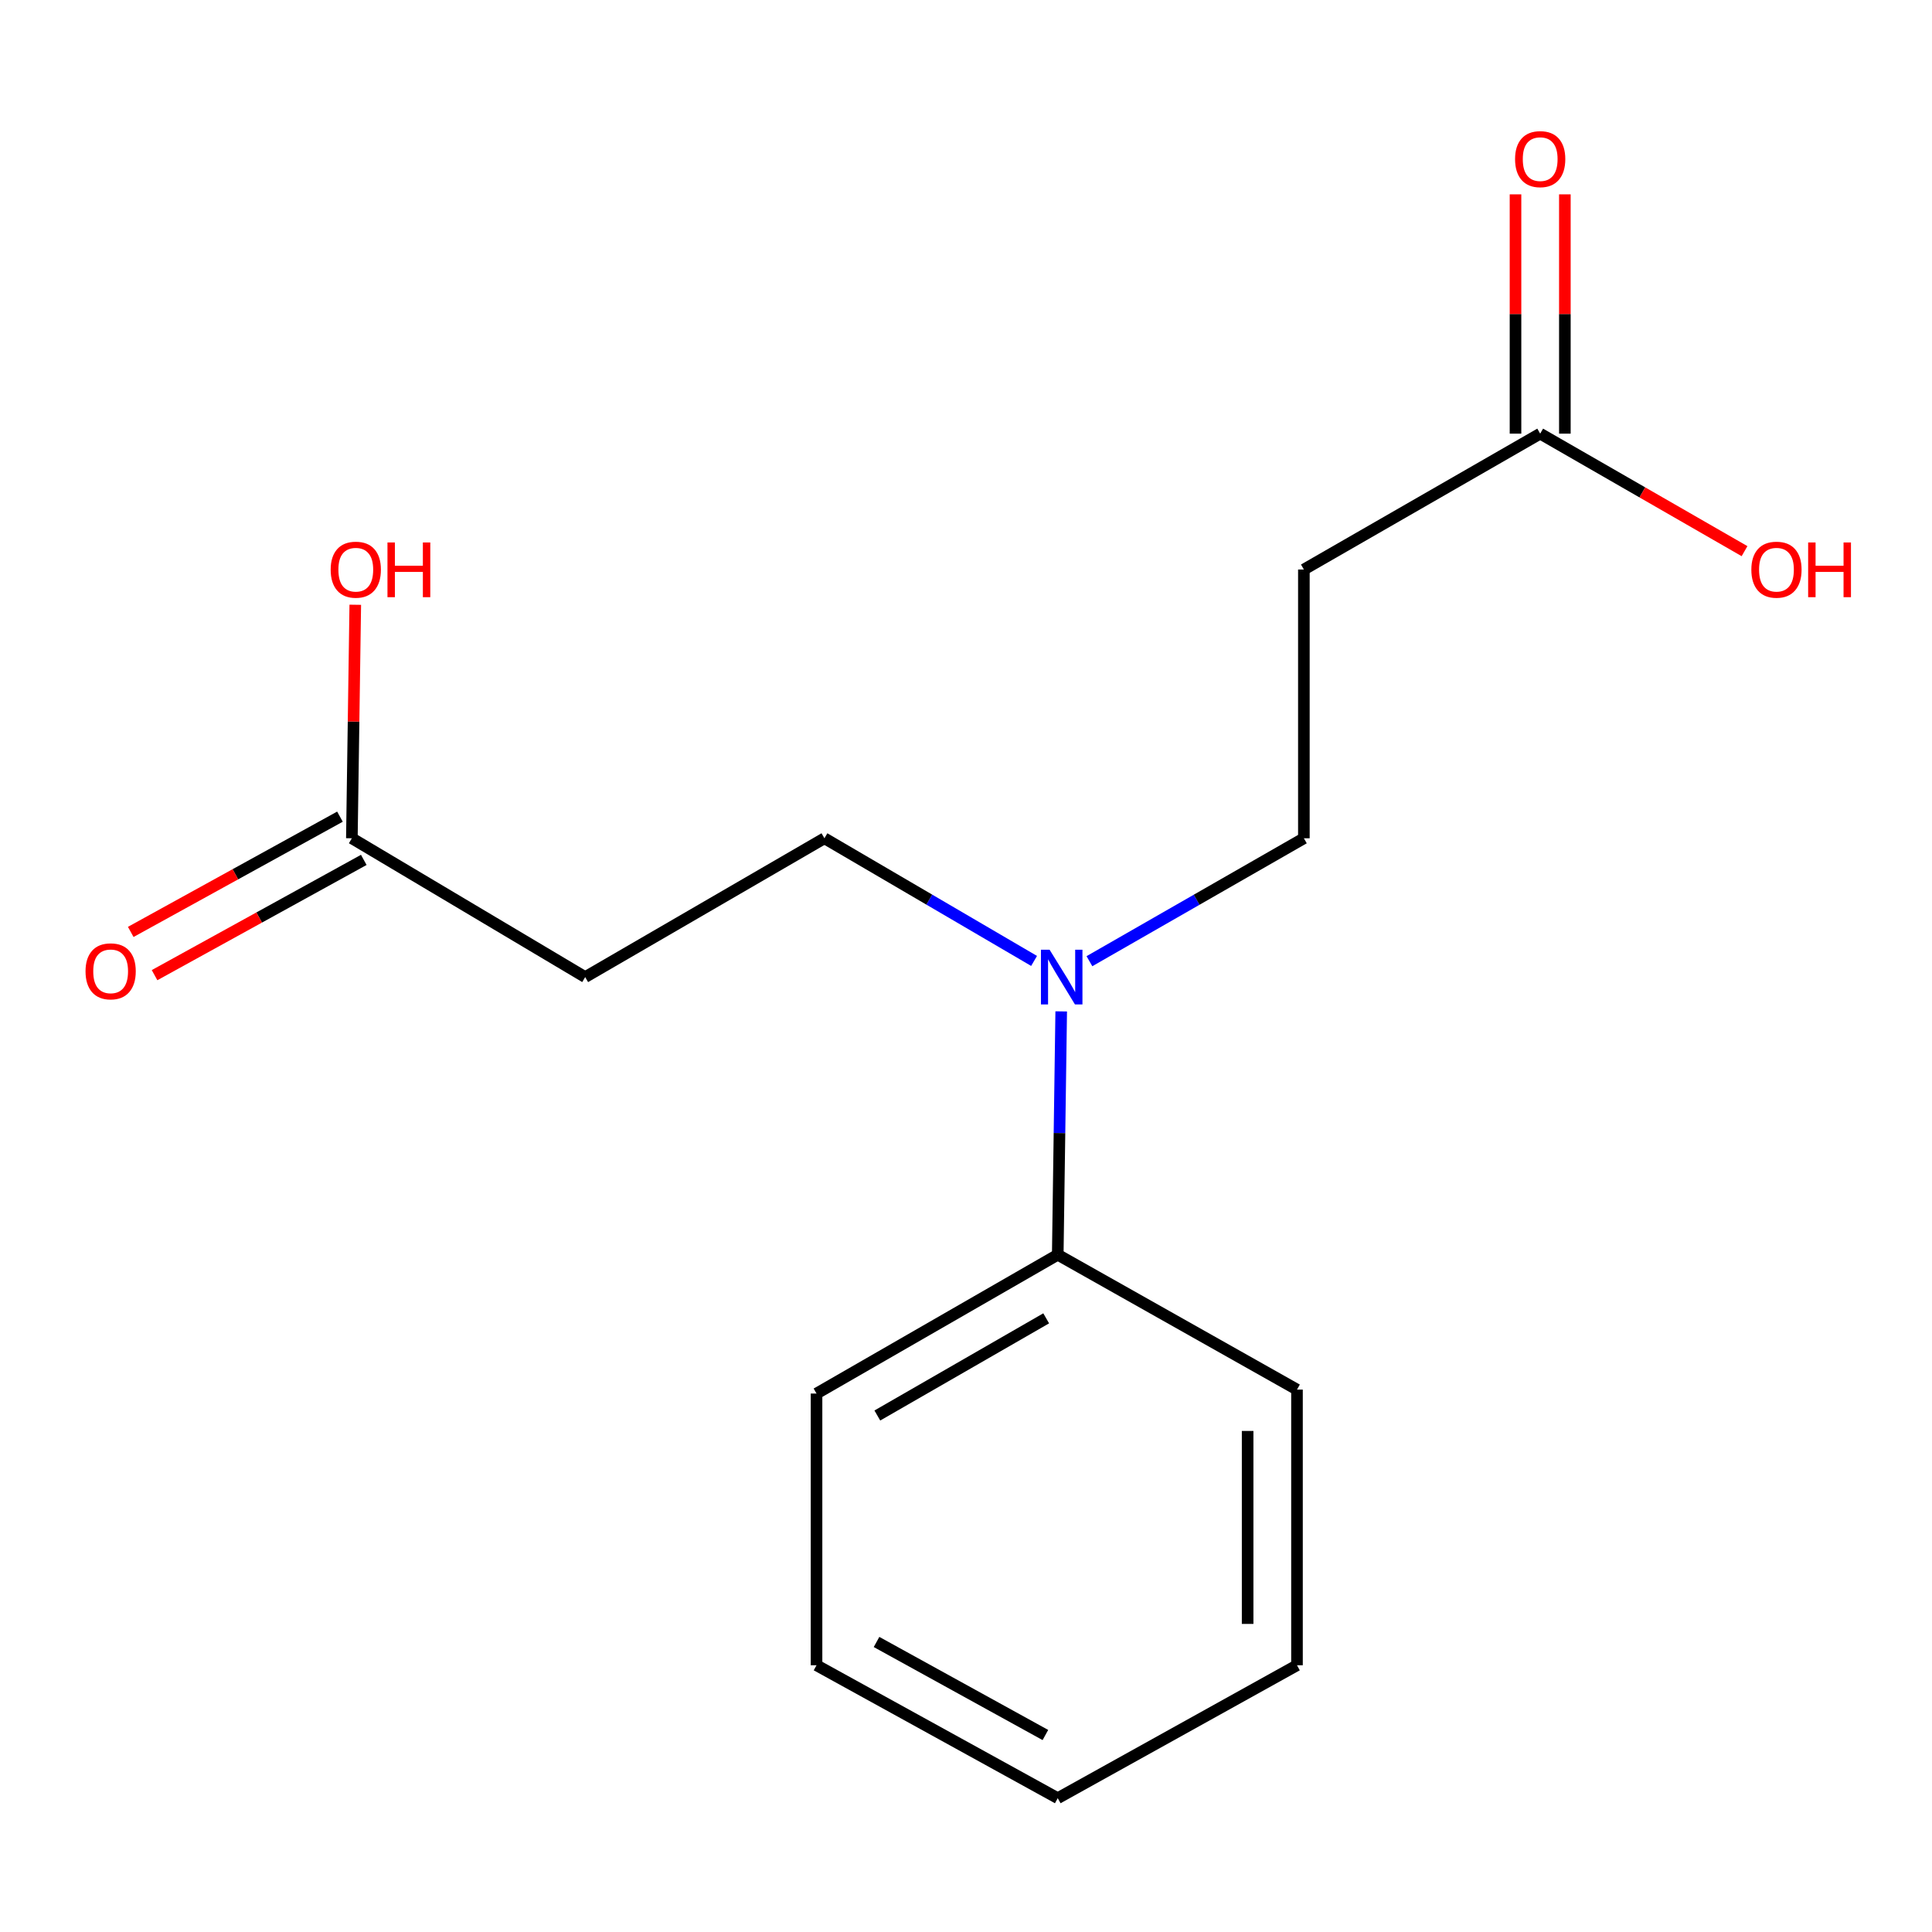 <?xml version='1.0' encoding='iso-8859-1'?>
<svg version='1.1' baseProfile='full'
              xmlns='http://www.w3.org/2000/svg'
                      xmlns:rdkit='http://www.rdkit.org/xml'
                      xmlns:xlink='http://www.w3.org/1999/xlink'
                  xml:space='preserve'
width='1000px' height='1000px' viewBox='0 0 1000 1000'>
<!-- END OF HEADER -->
<rect style='opacity:1.0;fill:#FFFFFF;stroke:none' width='1000' height='1000' x='0' y='0'> </rect>
<path class='bond-1' d='M 674.883,294.785 L 797.197,224.451' style='fill:none;fill-rule:evenodd;stroke:#000000;stroke-width:6px;stroke-linecap:butt;stroke-linejoin:miter;stroke-opacity:1' />
<path class='bond-5' d='M 674.883,294.785 L 674.883,433.89' style='fill:none;fill-rule:evenodd;stroke:#000000;stroke-width:6px;stroke-linecap:butt;stroke-linejoin:miter;stroke-opacity:1' />
<path class='bond-0' d='M 302.891,505.742 L 426.723,433.89' style='fill:none;fill-rule:evenodd;stroke:#000000;stroke-width:6px;stroke-linecap:butt;stroke-linejoin:miter;stroke-opacity:1' />
<path class='bond-2' d='M 302.891,505.742 L 182.125,433.89' style='fill:none;fill-rule:evenodd;stroke:#000000;stroke-width:6px;stroke-linecap:butt;stroke-linejoin:miter;stroke-opacity:1' />
<path class='bond-6' d='M 809.972,224.451 L 809.972,162.523' style='fill:none;fill-rule:evenodd;stroke:#000000;stroke-width:6px;stroke-linecap:butt;stroke-linejoin:miter;stroke-opacity:1' />
<path class='bond-6' d='M 809.972,162.523 L 809.972,100.595' style='fill:none;fill-rule:evenodd;stroke:#FF0000;stroke-width:6px;stroke-linecap:butt;stroke-linejoin:miter;stroke-opacity:1' />
<path class='bond-6' d='M 784.422,224.451 L 784.422,162.523' style='fill:none;fill-rule:evenodd;stroke:#000000;stroke-width:6px;stroke-linecap:butt;stroke-linejoin:miter;stroke-opacity:1' />
<path class='bond-6' d='M 784.422,162.523 L 784.422,100.595' style='fill:none;fill-rule:evenodd;stroke:#FF0000;stroke-width:6px;stroke-linecap:butt;stroke-linejoin:miter;stroke-opacity:1' />
<path class='bond-9' d='M 797.197,224.451 L 850.083,254.866' style='fill:none;fill-rule:evenodd;stroke:#000000;stroke-width:6px;stroke-linecap:butt;stroke-linejoin:miter;stroke-opacity:1' />
<path class='bond-9' d='M 850.083,254.866 L 902.968,285.28' style='fill:none;fill-rule:evenodd;stroke:#FF0000;stroke-width:6px;stroke-linecap:butt;stroke-linejoin:miter;stroke-opacity:1' />
<path class='bond-7' d='M 175.961,422.701 L 121.815,452.531' style='fill:none;fill-rule:evenodd;stroke:#000000;stroke-width:6px;stroke-linecap:butt;stroke-linejoin:miter;stroke-opacity:1' />
<path class='bond-7' d='M 121.815,452.531 L 67.67,482.361' style='fill:none;fill-rule:evenodd;stroke:#FF0000;stroke-width:6px;stroke-linecap:butt;stroke-linejoin:miter;stroke-opacity:1' />
<path class='bond-7' d='M 188.29,445.079 L 134.144,474.909' style='fill:none;fill-rule:evenodd;stroke:#000000;stroke-width:6px;stroke-linecap:butt;stroke-linejoin:miter;stroke-opacity:1' />
<path class='bond-7' d='M 134.144,474.909 L 79.999,504.739' style='fill:none;fill-rule:evenodd;stroke:#FF0000;stroke-width:6px;stroke-linecap:butt;stroke-linejoin:miter;stroke-opacity:1' />
<path class='bond-10' d='M 182.125,433.89 L 183.007,373.456' style='fill:none;fill-rule:evenodd;stroke:#000000;stroke-width:6px;stroke-linecap:butt;stroke-linejoin:miter;stroke-opacity:1' />
<path class='bond-10' d='M 183.007,373.456 L 183.889,313.023' style='fill:none;fill-rule:evenodd;stroke:#FF0000;stroke-width:6px;stroke-linecap:butt;stroke-linejoin:miter;stroke-opacity:1' />
<path class='bond-3' d='M 563.885,497.515 L 619.384,465.702' style='fill:none;fill-rule:evenodd;stroke:#0000FF;stroke-width:6px;stroke-linecap:butt;stroke-linejoin:miter;stroke-opacity:1' />
<path class='bond-3' d='M 619.384,465.702 L 674.883,433.89' style='fill:none;fill-rule:evenodd;stroke:#000000;stroke-width:6px;stroke-linecap:butt;stroke-linejoin:miter;stroke-opacity:1' />
<path class='bond-4' d='M 535.236,497.377 L 480.979,465.633' style='fill:none;fill-rule:evenodd;stroke:#0000FF;stroke-width:6px;stroke-linecap:butt;stroke-linejoin:miter;stroke-opacity:1' />
<path class='bond-4' d='M 480.979,465.633 L 426.723,433.89' style='fill:none;fill-rule:evenodd;stroke:#000000;stroke-width:6px;stroke-linecap:butt;stroke-linejoin:miter;stroke-opacity:1' />
<path class='bond-8' d='M 549.28,523.495 L 548.385,586.47' style='fill:none;fill-rule:evenodd;stroke:#0000FF;stroke-width:6px;stroke-linecap:butt;stroke-linejoin:miter;stroke-opacity:1' />
<path class='bond-8' d='M 548.385,586.47 L 547.489,649.446' style='fill:none;fill-rule:evenodd;stroke:#000000;stroke-width:6px;stroke-linecap:butt;stroke-linejoin:miter;stroke-opacity:1' />
<path class='bond-11' d='M 547.489,649.446 L 422.635,721.298' style='fill:none;fill-rule:evenodd;stroke:#000000;stroke-width:6px;stroke-linecap:butt;stroke-linejoin:miter;stroke-opacity:1' />
<path class='bond-11' d='M 541.505,682.368 L 454.107,732.665' style='fill:none;fill-rule:evenodd;stroke:#000000;stroke-width:6px;stroke-linecap:butt;stroke-linejoin:miter;stroke-opacity:1' />
<path class='bond-12' d='M 547.489,649.446 L 671.321,719.254' style='fill:none;fill-rule:evenodd;stroke:#000000;stroke-width:6px;stroke-linecap:butt;stroke-linejoin:miter;stroke-opacity:1' />
<path class='bond-13' d='M 422.635,721.298 L 422.635,861.936' style='fill:none;fill-rule:evenodd;stroke:#000000;stroke-width:6px;stroke-linecap:butt;stroke-linejoin:miter;stroke-opacity:1' />
<path class='bond-14' d='M 671.321,719.254 L 671.321,861.936' style='fill:none;fill-rule:evenodd;stroke:#000000;stroke-width:6px;stroke-linecap:butt;stroke-linejoin:miter;stroke-opacity:1' />
<path class='bond-14' d='M 645.771,740.656 L 645.771,840.534' style='fill:none;fill-rule:evenodd;stroke:#000000;stroke-width:6px;stroke-linecap:butt;stroke-linejoin:miter;stroke-opacity:1' />
<path class='bond-16' d='M 422.635,861.936 L 547.489,930.736' style='fill:none;fill-rule:evenodd;stroke:#000000;stroke-width:6px;stroke-linecap:butt;stroke-linejoin:miter;stroke-opacity:1' />
<path class='bond-16' d='M 453.694,849.879 L 541.092,898.039' style='fill:none;fill-rule:evenodd;stroke:#000000;stroke-width:6px;stroke-linecap:butt;stroke-linejoin:miter;stroke-opacity:1' />
<path class='bond-15' d='M 671.321,861.936 L 547.489,930.736' style='fill:none;fill-rule:evenodd;stroke:#000000;stroke-width:6px;stroke-linecap:butt;stroke-linejoin:miter;stroke-opacity:1' />
<path  class='atom-4' d='M 543.273 491.582
L 552.553 506.582
Q 553.473 508.062, 554.953 510.742
Q 556.433 513.422, 556.513 513.582
L 556.513 491.582
L 560.273 491.582
L 560.273 519.902
L 556.393 519.902
L 546.433 503.502
Q 545.273 501.582, 544.033 499.382
Q 542.833 497.182, 542.473 496.502
L 542.473 519.902
L 538.793 519.902
L 538.793 491.582
L 543.273 491.582
' fill='#0000FF'/>
<path  class='atom-7' d='M 784.197 82.36
Q 784.197 75.56, 787.557 71.76
Q 790.917 67.96, 797.197 67.96
Q 803.477 67.96, 806.837 71.76
Q 810.197 75.56, 810.197 82.36
Q 810.197 89.24, 806.797 93.16
Q 803.397 97.04, 797.197 97.04
Q 790.957 97.04, 787.557 93.16
Q 784.197 89.28, 784.197 82.36
M 797.197 93.84
Q 801.517 93.84, 803.837 90.96
Q 806.197 88.04, 806.197 82.36
Q 806.197 76.8, 803.837 74
Q 801.517 71.16, 797.197 71.16
Q 792.877 71.16, 790.517 73.96
Q 788.197 76.76, 788.197 82.36
Q 788.197 88.08, 790.517 90.96
Q 792.877 93.84, 797.197 93.84
' fill='#FF0000'/>
<path  class='atom-8' d='M 44.271 502.756
Q 44.271 495.956, 47.631 492.156
Q 50.991 488.356, 57.271 488.356
Q 63.551 488.356, 66.911 492.156
Q 70.271 495.956, 70.271 502.756
Q 70.271 509.636, 66.871 513.556
Q 63.471 517.436, 57.271 517.436
Q 51.031 517.436, 47.631 513.556
Q 44.271 509.676, 44.271 502.756
M 57.271 514.236
Q 61.591 514.236, 63.911 511.356
Q 66.271 508.436, 66.271 502.756
Q 66.271 497.196, 63.911 494.396
Q 61.591 491.556, 57.271 491.556
Q 52.951 491.556, 50.591 494.356
Q 48.271 497.156, 48.271 502.756
Q 48.271 508.476, 50.591 511.356
Q 52.951 514.236, 57.271 514.236
' fill='#FF0000'/>
<path  class='atom-10' d='M 906.495 294.865
Q 906.495 288.065, 909.855 284.265
Q 913.215 280.465, 919.495 280.465
Q 925.775 280.465, 929.135 284.265
Q 932.495 288.065, 932.495 294.865
Q 932.495 301.745, 929.095 305.665
Q 925.695 309.545, 919.495 309.545
Q 913.255 309.545, 909.855 305.665
Q 906.495 301.785, 906.495 294.865
M 919.495 306.345
Q 923.815 306.345, 926.135 303.465
Q 928.495 300.545, 928.495 294.865
Q 928.495 289.305, 926.135 286.505
Q 923.815 283.665, 919.495 283.665
Q 915.175 283.665, 912.815 286.465
Q 910.495 289.265, 910.495 294.865
Q 910.495 300.585, 912.815 303.465
Q 915.175 306.345, 919.495 306.345
' fill='#FF0000'/>
<path  class='atom-10' d='M 935.895 280.785
L 939.735 280.785
L 939.735 292.825
L 954.215 292.825
L 954.215 280.785
L 958.055 280.785
L 958.055 309.105
L 954.215 309.105
L 954.215 296.025
L 939.735 296.025
L 939.735 309.105
L 935.895 309.105
L 935.895 280.785
' fill='#FF0000'/>
<path  class='atom-11' d='M 171.155 294.865
Q 171.155 288.065, 174.515 284.265
Q 177.875 280.465, 184.155 280.465
Q 190.435 280.465, 193.795 284.265
Q 197.155 288.065, 197.155 294.865
Q 197.155 301.745, 193.755 305.665
Q 190.355 309.545, 184.155 309.545
Q 177.915 309.545, 174.515 305.665
Q 171.155 301.785, 171.155 294.865
M 184.155 306.345
Q 188.475 306.345, 190.795 303.465
Q 193.155 300.545, 193.155 294.865
Q 193.155 289.305, 190.795 286.505
Q 188.475 283.665, 184.155 283.665
Q 179.835 283.665, 177.475 286.465
Q 175.155 289.265, 175.155 294.865
Q 175.155 300.585, 177.475 303.465
Q 179.835 306.345, 184.155 306.345
' fill='#FF0000'/>
<path  class='atom-11' d='M 200.555 280.785
L 204.395 280.785
L 204.395 292.825
L 218.875 292.825
L 218.875 280.785
L 222.715 280.785
L 222.715 309.105
L 218.875 309.105
L 218.875 296.025
L 204.395 296.025
L 204.395 309.105
L 200.555 309.105
L 200.555 280.785
' fill='#FF0000'/>
</svg>
